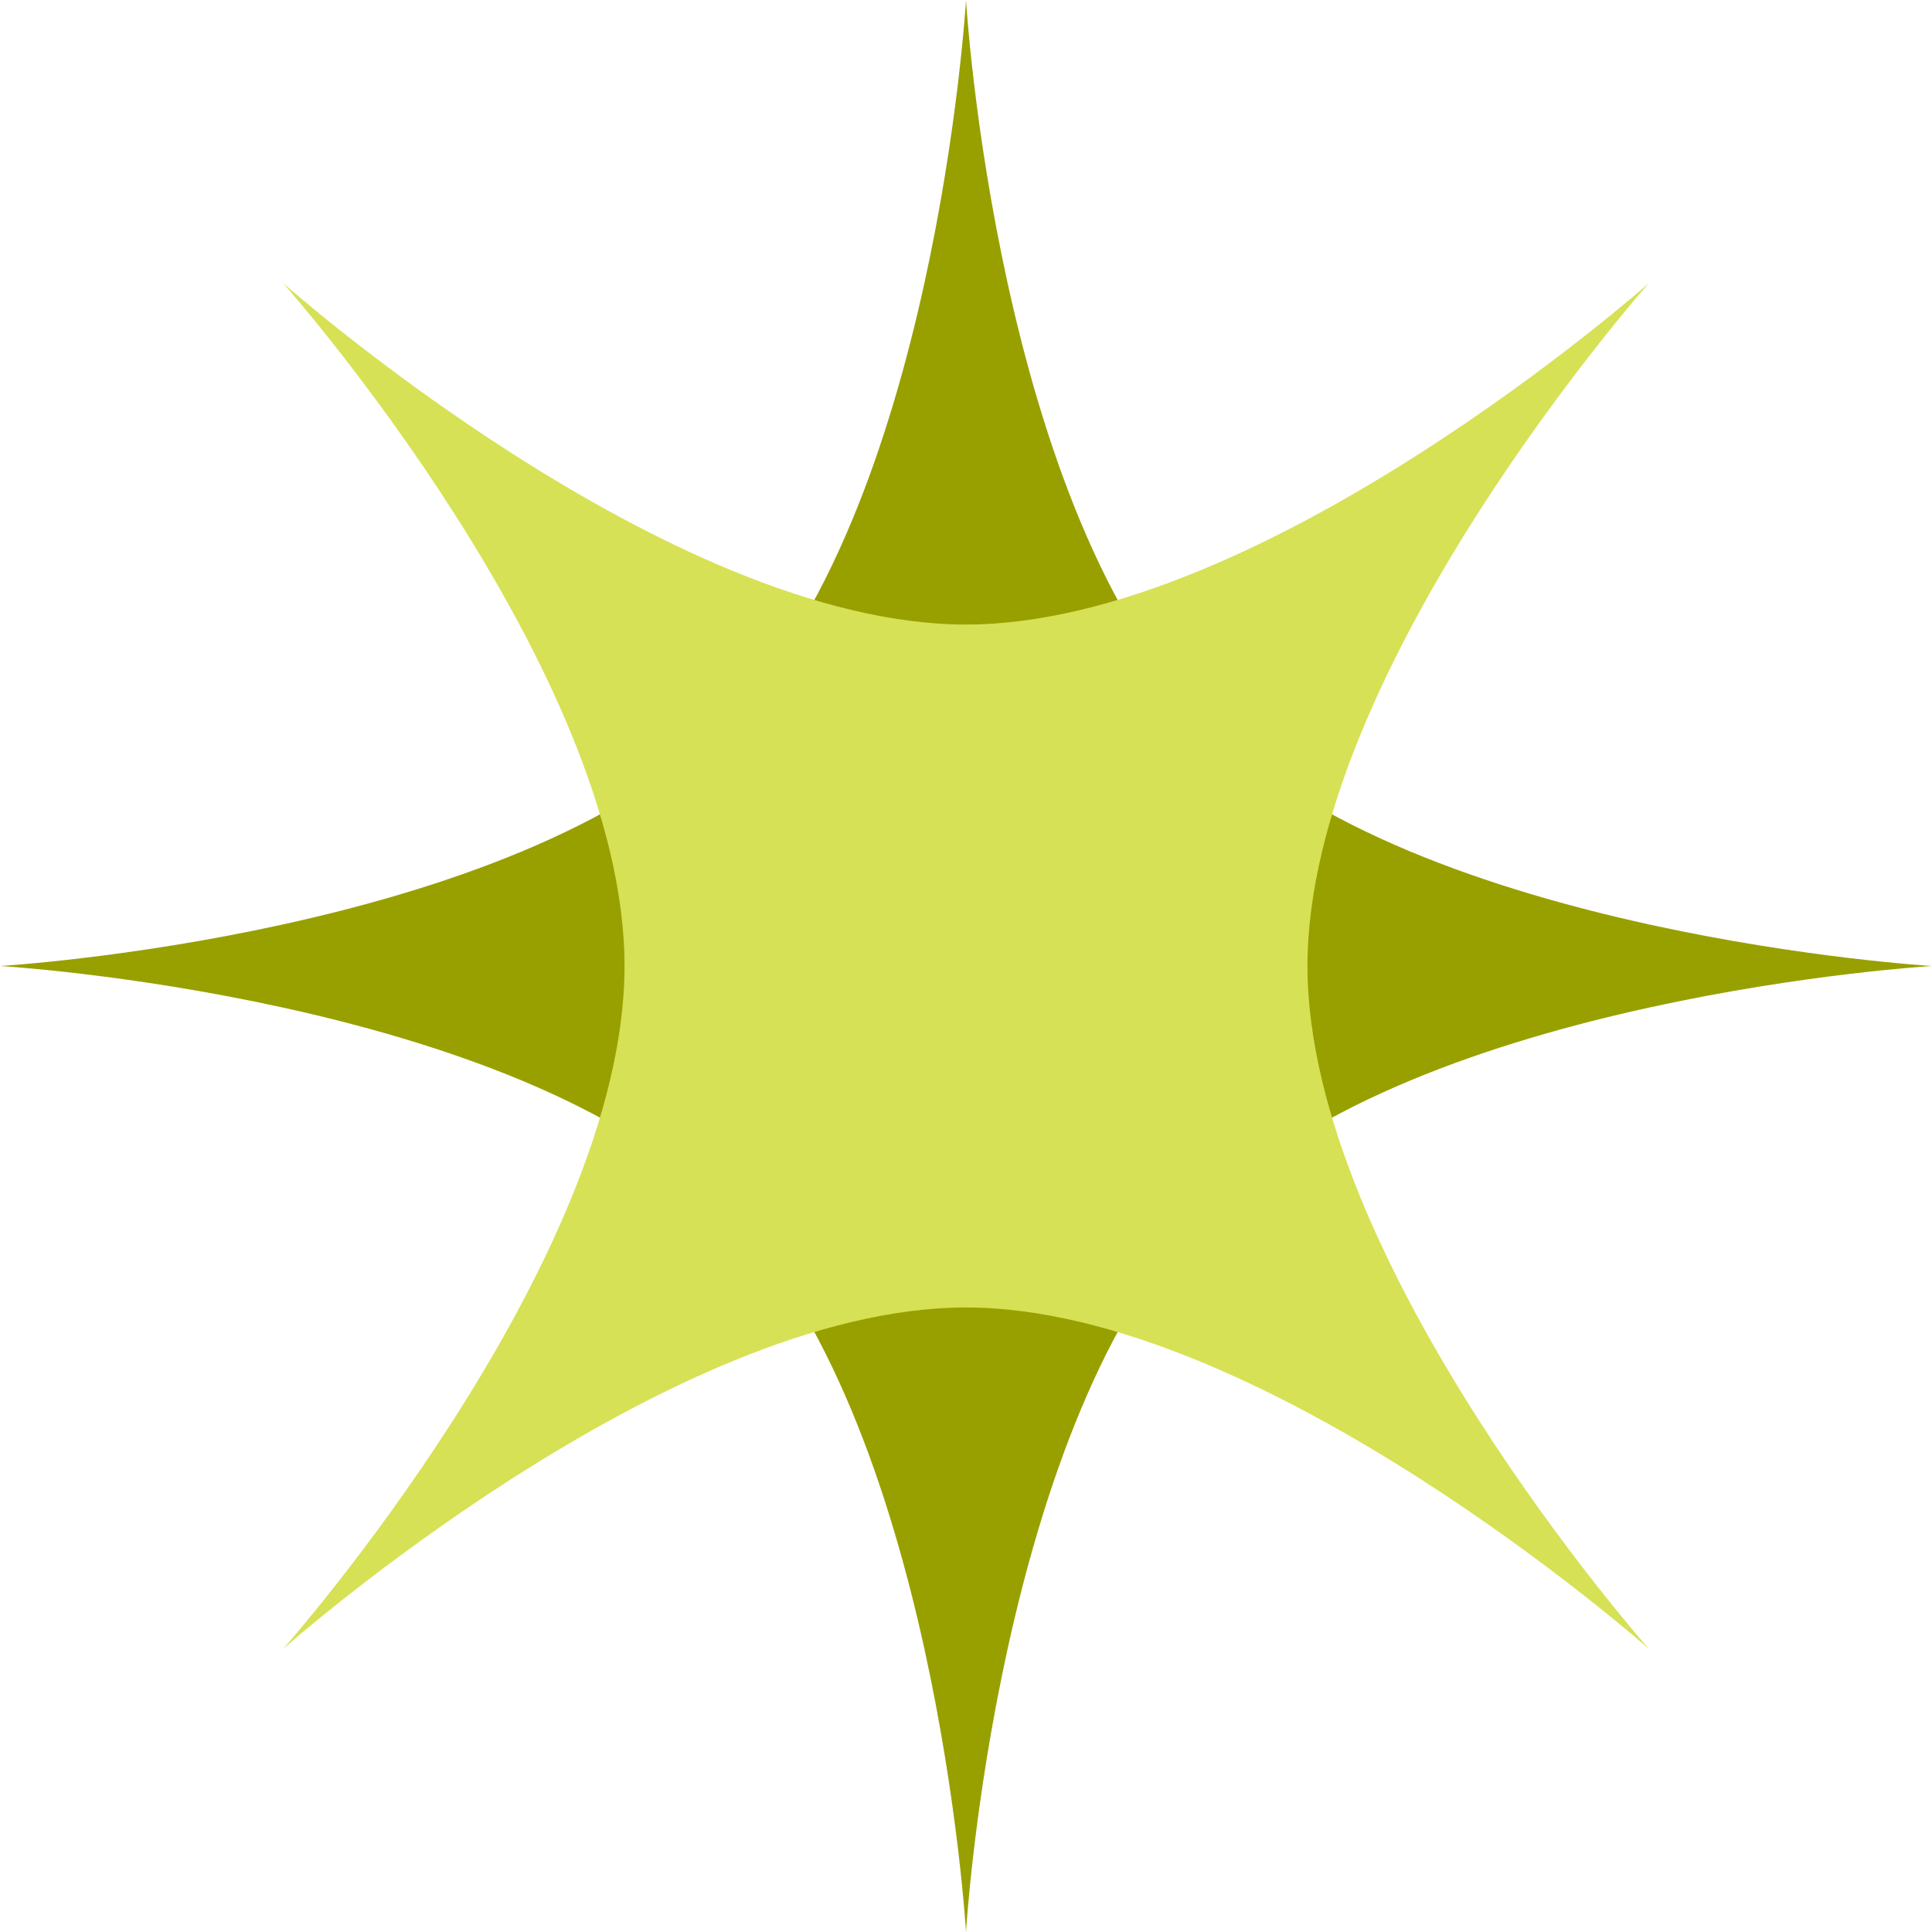 <svg width="4" height="4" viewBox="0 0 4 4" fill="none" xmlns="http://www.w3.org/2000/svg">
<path d="M2.5 1.5C2.063 1.063 2 0 2 0C2 0 1.937 1.063 1.5 1.5C1.063 1.937 0 2 0 2C0 2 1.063 2.063 1.5 2.5C1.937 2.937 2 4 2 4C2 4 2.063 2.937 2.5 2.5C2.937 2.063 4 2 4 2C4 2 2.937 1.937 2.5 1.5Z" fill="#98A000"/>
<path d="M2 1.293C1.382 1.293 0.586 0.586 0.586 0.586C0.586 0.586 1.293 1.383 1.293 2C1.293 2.617 0.586 3.414 0.586 3.414C0.586 3.414 1.382 2.707 2 2.707C2.617 2.707 3.414 3.414 3.414 3.414C3.414 3.414 2.707 2.617 2.707 2C2.707 1.383 3.414 0.586 3.414 0.586C3.414 0.586 2.617 1.293 2 1.293Z" fill="#D6E155"/>
</svg>
